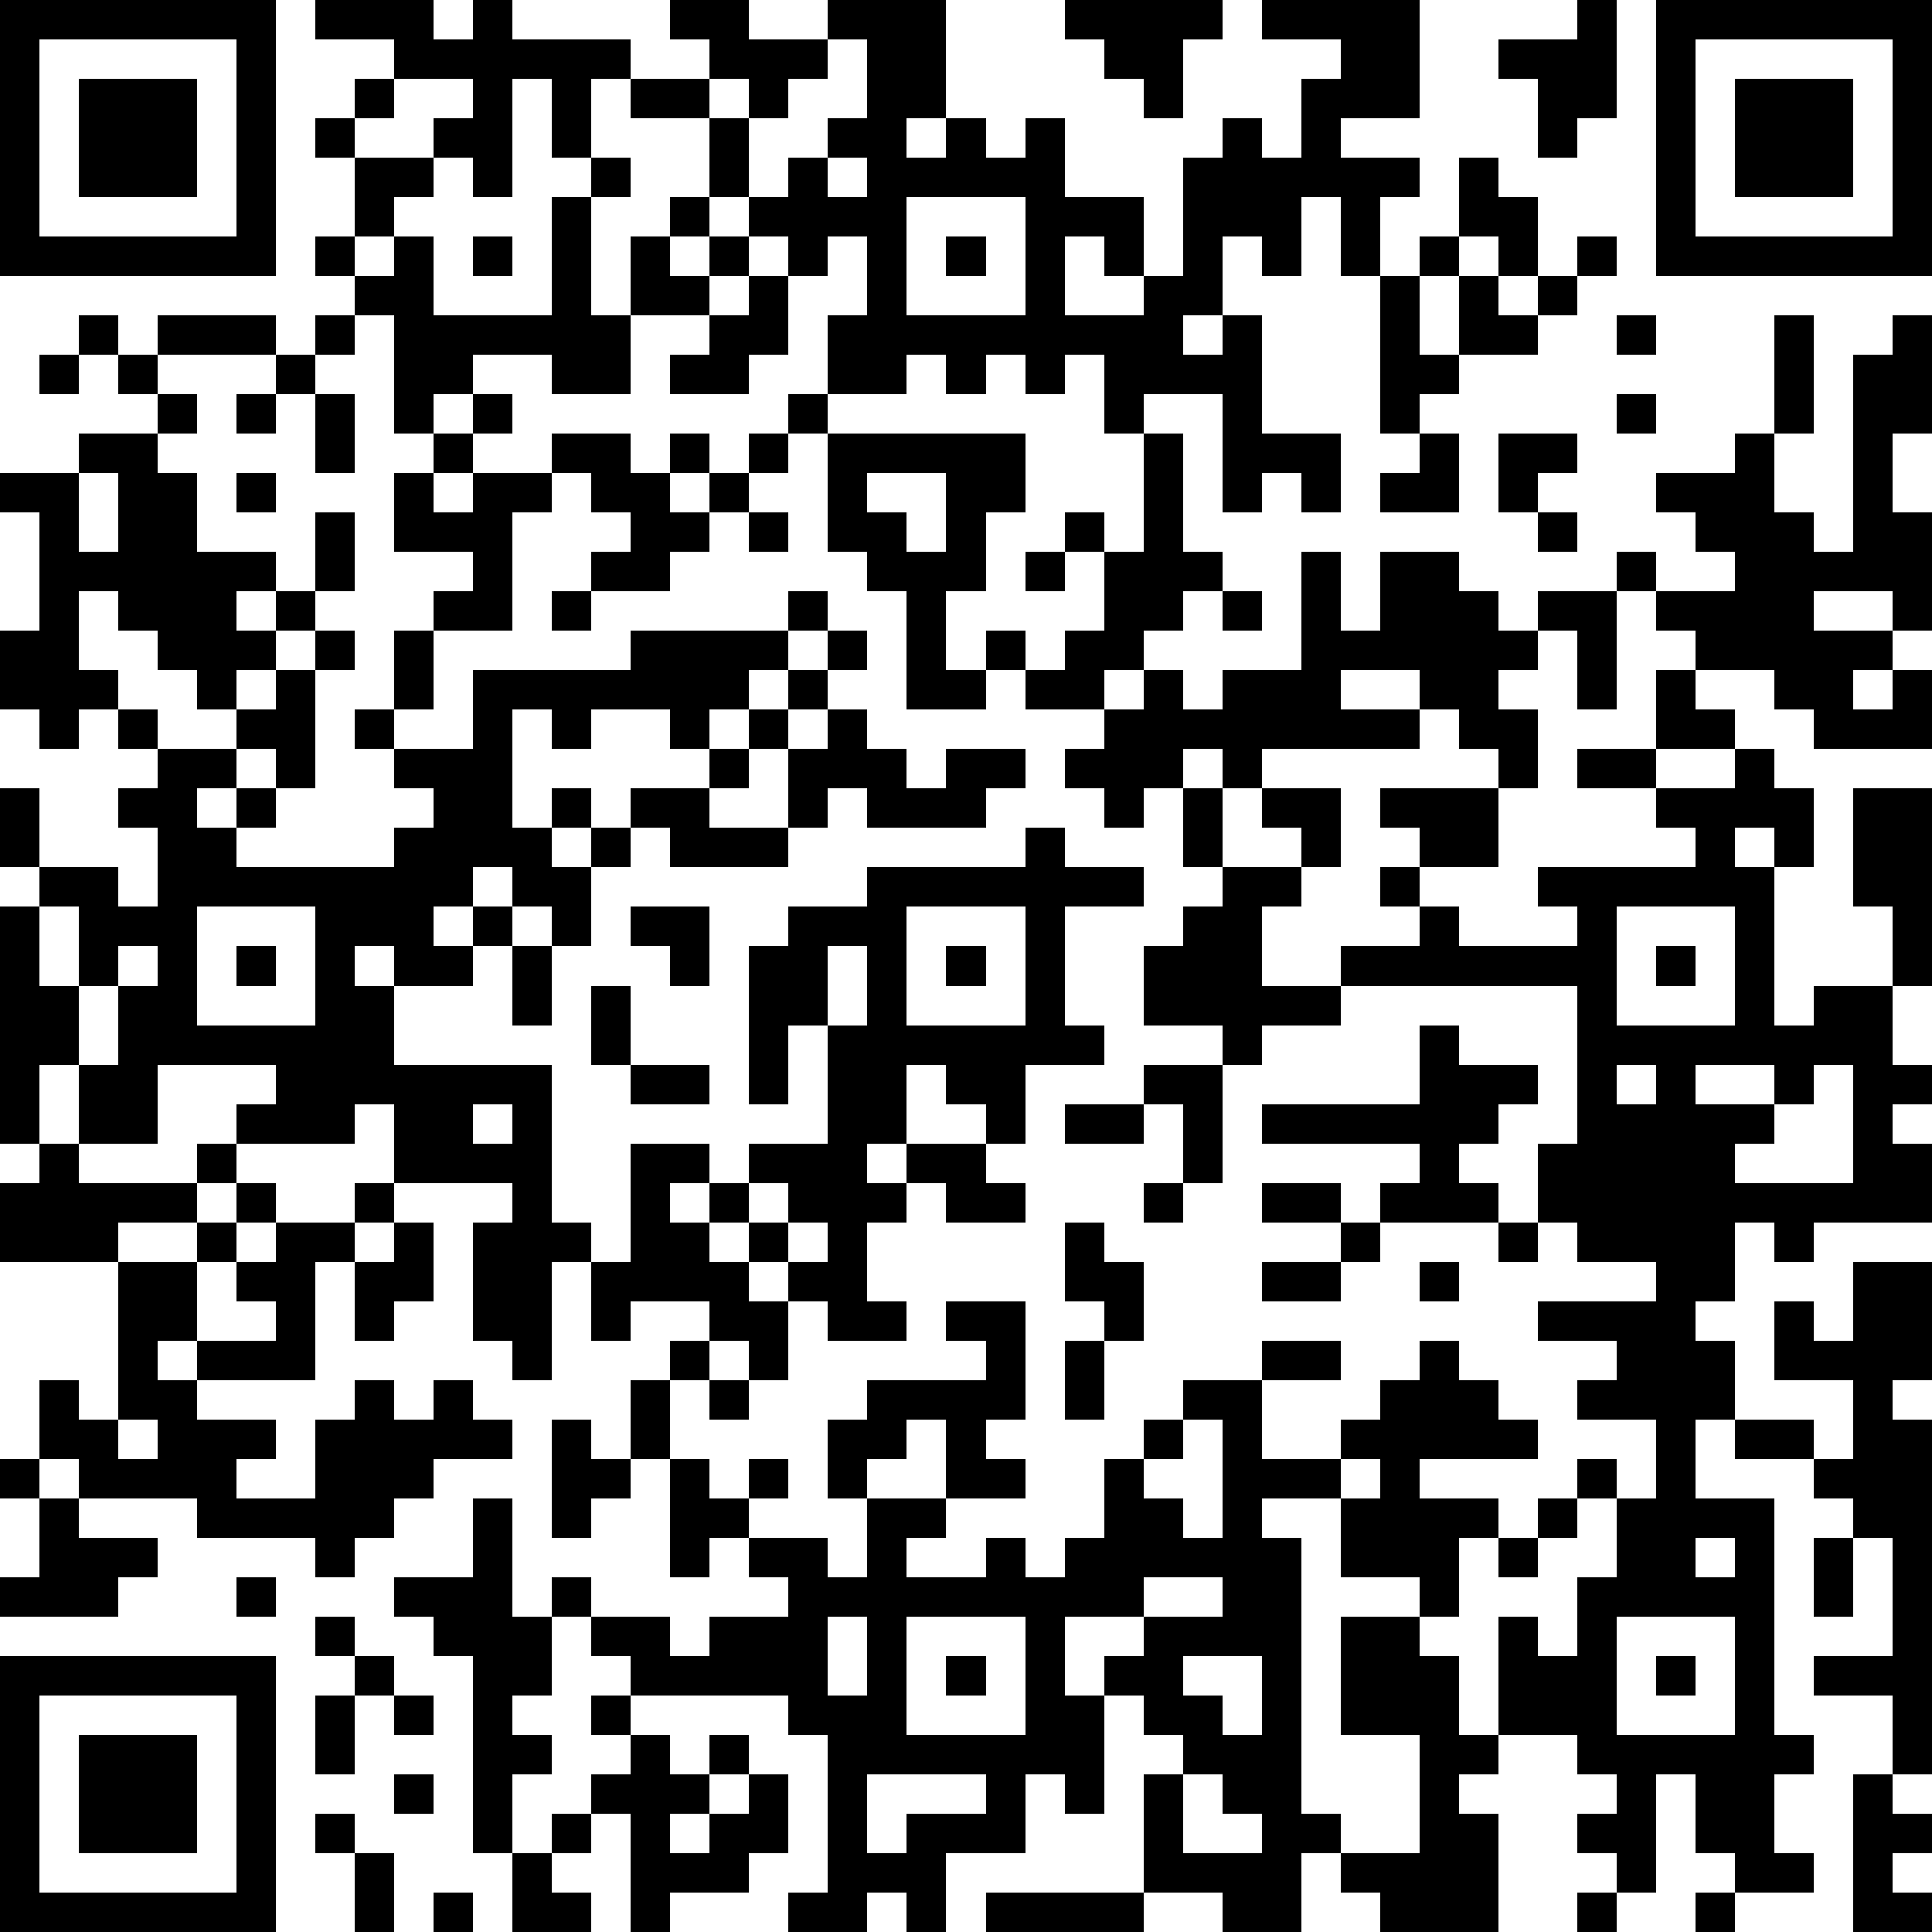 <?xml version="1.0" standalone="yes"?><svg version="1.1" xmlns="http://www.w3.org/2000/svg" xmlns:xlink="http://www.w3.org/1999/xlink" xmlns:ev="http://www.w3.org/2001/xml-events" width="196" height="196" shape-rendering="crispEdges"><path d="M0 0h7v7h-7zM8 0h3v1h1v-1h1v1h3v1h-1v2h-1v-2h-1v3h-1v-1h-1v-1h1v-1h-2v-1h-2zM17 0h2v1h2v-1h3v3h-1v1h1v-1h1v1h1v-1h1v2h2v2h-1v-1h-1v2h2v-1h1v-3h1v-1h1v1h1v-2h1v-1h-2v-1h4v3h-2v1h2v1h-1v2h-1v-2h-1v2h-1v-1h-1v2h-1v1h1v-1h1v3h2v2h-1v-1h-1v1h-1v-3h-2v1h-1v-2h-1v1h-1v-1h-1v1h-1v-1h-1v1h-2v-2h1v-2h-1v1h-1v-1h-1v-1h-1v-2h-2v-1h2v-1h-1zM27 0h4v1h-1v2h-1v-1h-1v-1h-1zM40 0h1v3h-1v1h-1v-2h-1v-1h2zM42 0h7v7h-7zM1 1v5h5v-5zM21 1v1h-1v1h-1v-1h-1v1h1v2h1v-1h1v-1h1v-2zM43 1v5h5v-5zM2 2h3v3h-3zM9 2h1v1h-1zM44 2h3v3h-3zM8 3h1v1h-1zM9 4h2v1h-1v1h-1zM15 4h1v1h-1zM21 4v1h1v-1zM37 4h1v1h1v2h-1v-1h-1zM14 5h1v3h1v-2h1v-1h1v1h-1v1h1v-1h1v1h-1v1h-2v2h-2v-1h-2v1h-1v1h-1v-3h-1v-1h-1v-1h1v1h1v-1h1v2h3zM23 5v3h3v-3zM12 6h1v1h-1zM24 6h1v1h-1zM36 6h1v1h-1zM40 6h1v1h-1zM19 7h1v2h-1v1h-2v-1h1v-1h1zM35 7h1v2h1v-2h1v1h1v-1h1v1h-1v1h-2v1h-1v1h-1zM2 8h1v1h-1zM4 8h3v1h-3zM8 8h1v1h-1zM41 8h1v1h-1zM45 8h1v3h-1zM48 8h1v3h-1v2h1v3h-1v-1h-2v1h2v1h-1v1h1v-1h1v2h-3v-1h-1v-1h-2v-1h-1v-1h-1v-1h1v1h2v-1h-1v-1h-1v-1h2v-1h1v2h1v1h1v-5h1zM1 9h1v1h-1zM3 9h1v1h-1zM7 9h1v1h-1zM4 10h1v1h-1zM6 10h1v1h-1zM8 10h1v2h-1zM12 10h1v1h-1zM20 10h1v1h-1zM41 10h1v1h-1zM2 11h2v1h1v2h2v1h-1v1h1v-1h1v-2h1v2h-1v1h-1v1h-1v1h-1v-1h-1v-1h-1v-1h-1v2h1v1h-1v1h-1v-1h-1v-2h1v-3h-1v-1h2zM11 11h1v1h-1zM14 11h2v1h1v-1h1v1h-1v1h1v-1h1v-1h1v1h-1v1h-1v1h-1v1h-2v-1h1v-1h-1v-1h-1zM21 11h5v2h-1v2h-1v2h1v-1h1v1h-1v1h-2v-3h-1v-1h-1zM29 11h1v3h1v1h-1v1h-1v1h-1v1h-2v-1h1v-1h1v-2h-1v-1h1v1h1zM36 11h1v2h-2v-1h1zM38 11h2v1h-1v1h-1zM2 12v2h1v-2zM6 12h1v1h-1zM10 12h1v1h1v-1h2v1h-1v3h-2v-1h1v-1h-2zM22 12v1h1v1h1v-2zM19 13h1v1h-1zM39 13h1v1h-1zM26 14h1v1h-1zM33 14h1v2h1v-2h2v1h1v1h1v-1h2v3h-1v-2h-1v1h-1v1h1v2h-1v-1h-1v-1h-1v-1h-2v1h2v1h-4v1h-1v-1h-1v1h-1v1h-1v-1h-1v-1h1v-1h1v-1h1v1h1v-1h2zM14 15h1v1h-1zM20 15h1v1h-1zM31 15h1v1h-1zM8 16h1v1h-1zM10 16h1v2h-1zM16 16h4v1h-1v1h-1v1h-1v-1h-2v1h-1v-1h-1v3h1v-1h1v1h-1v1h1v-1h1v-1h2v-1h1v-1h1v-1h1v-1h1v1h-1v1h-1v1h-1v1h-1v1h2v-2h1v-1h1v1h1v1h1v-1h2v1h-1v1h-3v-1h-1v1h-1v1h-3v-1h-1v1h-1v2h-1v-1h-1v-1h-1v1h-1v1h1v-1h1v1h-1v1h-2v-1h-1v1h1v2h4v4h1v1h-1v3h-1v-1h-1v-3h1v-1h-3v-2h-1v1h-3v-1h1v-1h-3v2h-2v-2h-1v2h-1v-6h1v-1h-1v-2h1v2h2v1h1v-2h-1v-1h1v-1h-1v-1h1v1h2v-1h1v-1h1v3h-1v-1h-1v1h-1v1h1v-1h1v1h-1v1h4v-1h1v-1h-1v-1h-1v-1h1v1h2v-2h4zM42 17h1v1h1v1h-2zM40 19h2v1h-2zM44 19h1v1h1v2h-1v-1h-1v1h1v4h1v-1h2v-2h-1v-3h2v5h-1v2h1v1h-1v1h1v2h-3v1h-1v-1h-1v2h-1v1h1v2h-1v2h2v6h1v1h-1v2h1v1h-2v-1h-1v-2h-1v3h-1v-1h-1v-1h1v-1h-1v-1h-2v-3h1v1h1v-2h1v-2h-1v-1h1v1h1v-2h-2v-1h1v-1h-2v-1h3v-1h-2v-1h-1v-2h1v-4h-6v-1h2v-1h-1v-1h1v-1h-1v-1h3v2h-2v1h1v1h3v-1h-1v-1h4v-1h-1v-1h2zM30 20h1v2h-1zM32 20h2v2h-1v-1h-1zM26 21h1v1h2v1h-2v3h1v1h-2v2h-1v-1h-1v-1h-1v2h-1v1h1v-1h2v1h1v1h-2v-1h-1v1h-1v2h1v1h-2v-1h-1v-1h-1v-1h-1v-1h-1v1h1v1h1v1h1v2h-1v-1h-1v-1h-2v1h-1v-2h1v-3h2v1h1v-1h2v-3h-1v2h-1v-4h1v-1h2v-1h4zM31 22h2v1h-1v2h2v1h-2v1h-1v-1h-2v-2h1v-1h1zM1 23v2h1v-2zM5 23v3h3v-3zM16 23h2v2h-1v-1h-1zM23 23v3h3v-3zM41 23v3h3v-3zM3 24v1h-1v2h1v-2h1v-1zM6 24h1v1h-1zM13 24h1v2h-1zM21 24v2h1v-2zM24 24h1v1h-1zM42 24h1v1h-1zM15 25h1v2h-1zM36 26h1v1h2v1h-1v1h-1v1h1v1h-3v-1h1v-1h-4v-1h4zM16 27h2v1h-2zM29 27h2v3h-1v-2h-1zM41 27v1h1v-1zM43 27v1h2v-1zM46 27v1h-1v1h-1v1h3v-3zM12 28v1h1v-1zM27 28h2v1h-2zM1 29h1v1h3v-1h1v1h-1v1h-2v1h-3v-2h1zM6 30h1v1h-1zM9 30h1v1h-1zM19 30v1h1v-1zM29 30h1v1h-1zM32 30h2v1h-2zM5 31h1v1h-1zM7 31h2v1h-1v3h-3v-1h-1v1h1v1h2v1h-1v1h2v-2h1v-1h1v1h1v-1h1v1h1v1h-2v1h-1v1h-1v1h-1v-1h-3v-1h-3v-1h-1v-2h1v1h1v-4h2v2h2v-1h-1v-1h1zM10 31h1v2h-1v1h-1v-2h1zM20 31v1h1v-1zM27 31h1v1h1v2h-1v-1h-1zM34 31h1v1h-1zM38 31h1v1h-1zM32 32h2v1h-2zM36 32h1v1h-1zM47 32h2v3h-1v1h1v9h-1v-2h-2v-1h2v-3h-1v-1h-1v-1h-2v-1h2v1h1v-2h-2v-2h1v1h1zM24 33h2v3h-1v1h1v1h-2v-2h-1v1h-1v1h-1v-2h1v-1h3v-1h-1zM17 34h1v1h-1zM27 34h1v2h-1zM32 34h2v1h-2zM36 34h1v1h1v1h1v1h-3v1h2v1h-1v2h-1v-1h-2v-2h-2v1h1v7h1v1h-1v2h-2v-1h-2v-3h1v-1h-1v-1h-1v-1h1v-1h-2v2h1v3h-1v-1h-1v2h-2v2h-1v-1h-1v1h-2v-1h1v-4h-1v-1h-4v-1h-1v-1h-1v-1h1v1h2v1h1v-1h2v-1h-1v-1h-1v1h-1v-3h-1v-2h1v2h1v1h1v-1h1v1h-1v1h2v1h1v-2h2v1h-1v1h2v-1h1v1h1v-1h1v-2h1v-1h1v-1h2v2h2v-1h1v-1h1zM18 35h1v1h-1zM3 36v1h1v-1zM14 36h1v1h1v1h-1v1h-1zM30 36v1h-1v1h1v1h1v-3zM0 37h1v1h-1zM34 37v1h1v-1zM1 38h1v1h2v1h-1v1h-3v-1h1zM12 38h1v3h1v2h-1v1h1v1h-1v2h-1v-5h-1v-1h-1v-1h2zM39 38h1v1h-1zM38 39h1v1h-1zM43 39v1h1v-1zM46 39h1v2h-1zM6 40h1v1h-1zM29 40v1h2v-1zM8 41h1v1h-1zM21 41v2h1v-2zM23 41v3h3v-3zM34 41h2v1h1v2h1v1h-1v1h1v3h-3v-1h-1v-1h2v-3h-2zM41 41v3h3v-3zM0 42h7v7h-7zM9 42h1v1h-1zM24 42h1v1h-1zM30 42v1h1v1h1v-2zM42 42h1v1h-1zM1 43v5h5v-5zM8 43h1v2h-1zM10 43h1v1h-1zM15 43h1v1h-1zM2 44h3v3h-3zM16 44h1v1h1v-1h1v1h-1v1h-1v1h1v-1h1v-1h1v2h-1v1h-2v1h-1v-3h-1v-1h1zM10 45h1v1h-1zM22 45v2h1v-1h2v-1zM30 45v2h2v-1h-1v-1zM47 45h1v1h1v1h-1v1h1v1h-2zM8 46h1v1h-1zM14 46h1v1h-1zM9 47h1v2h-1zM13 47h1v1h1v1h-2zM11 48h1v1h-1zM25 48h4v1h-4zM40 48h1v1h-1zM43 48h1v1h-1z" style="fill:#000" transform="translate(0,0) scale(4)"/></svg>